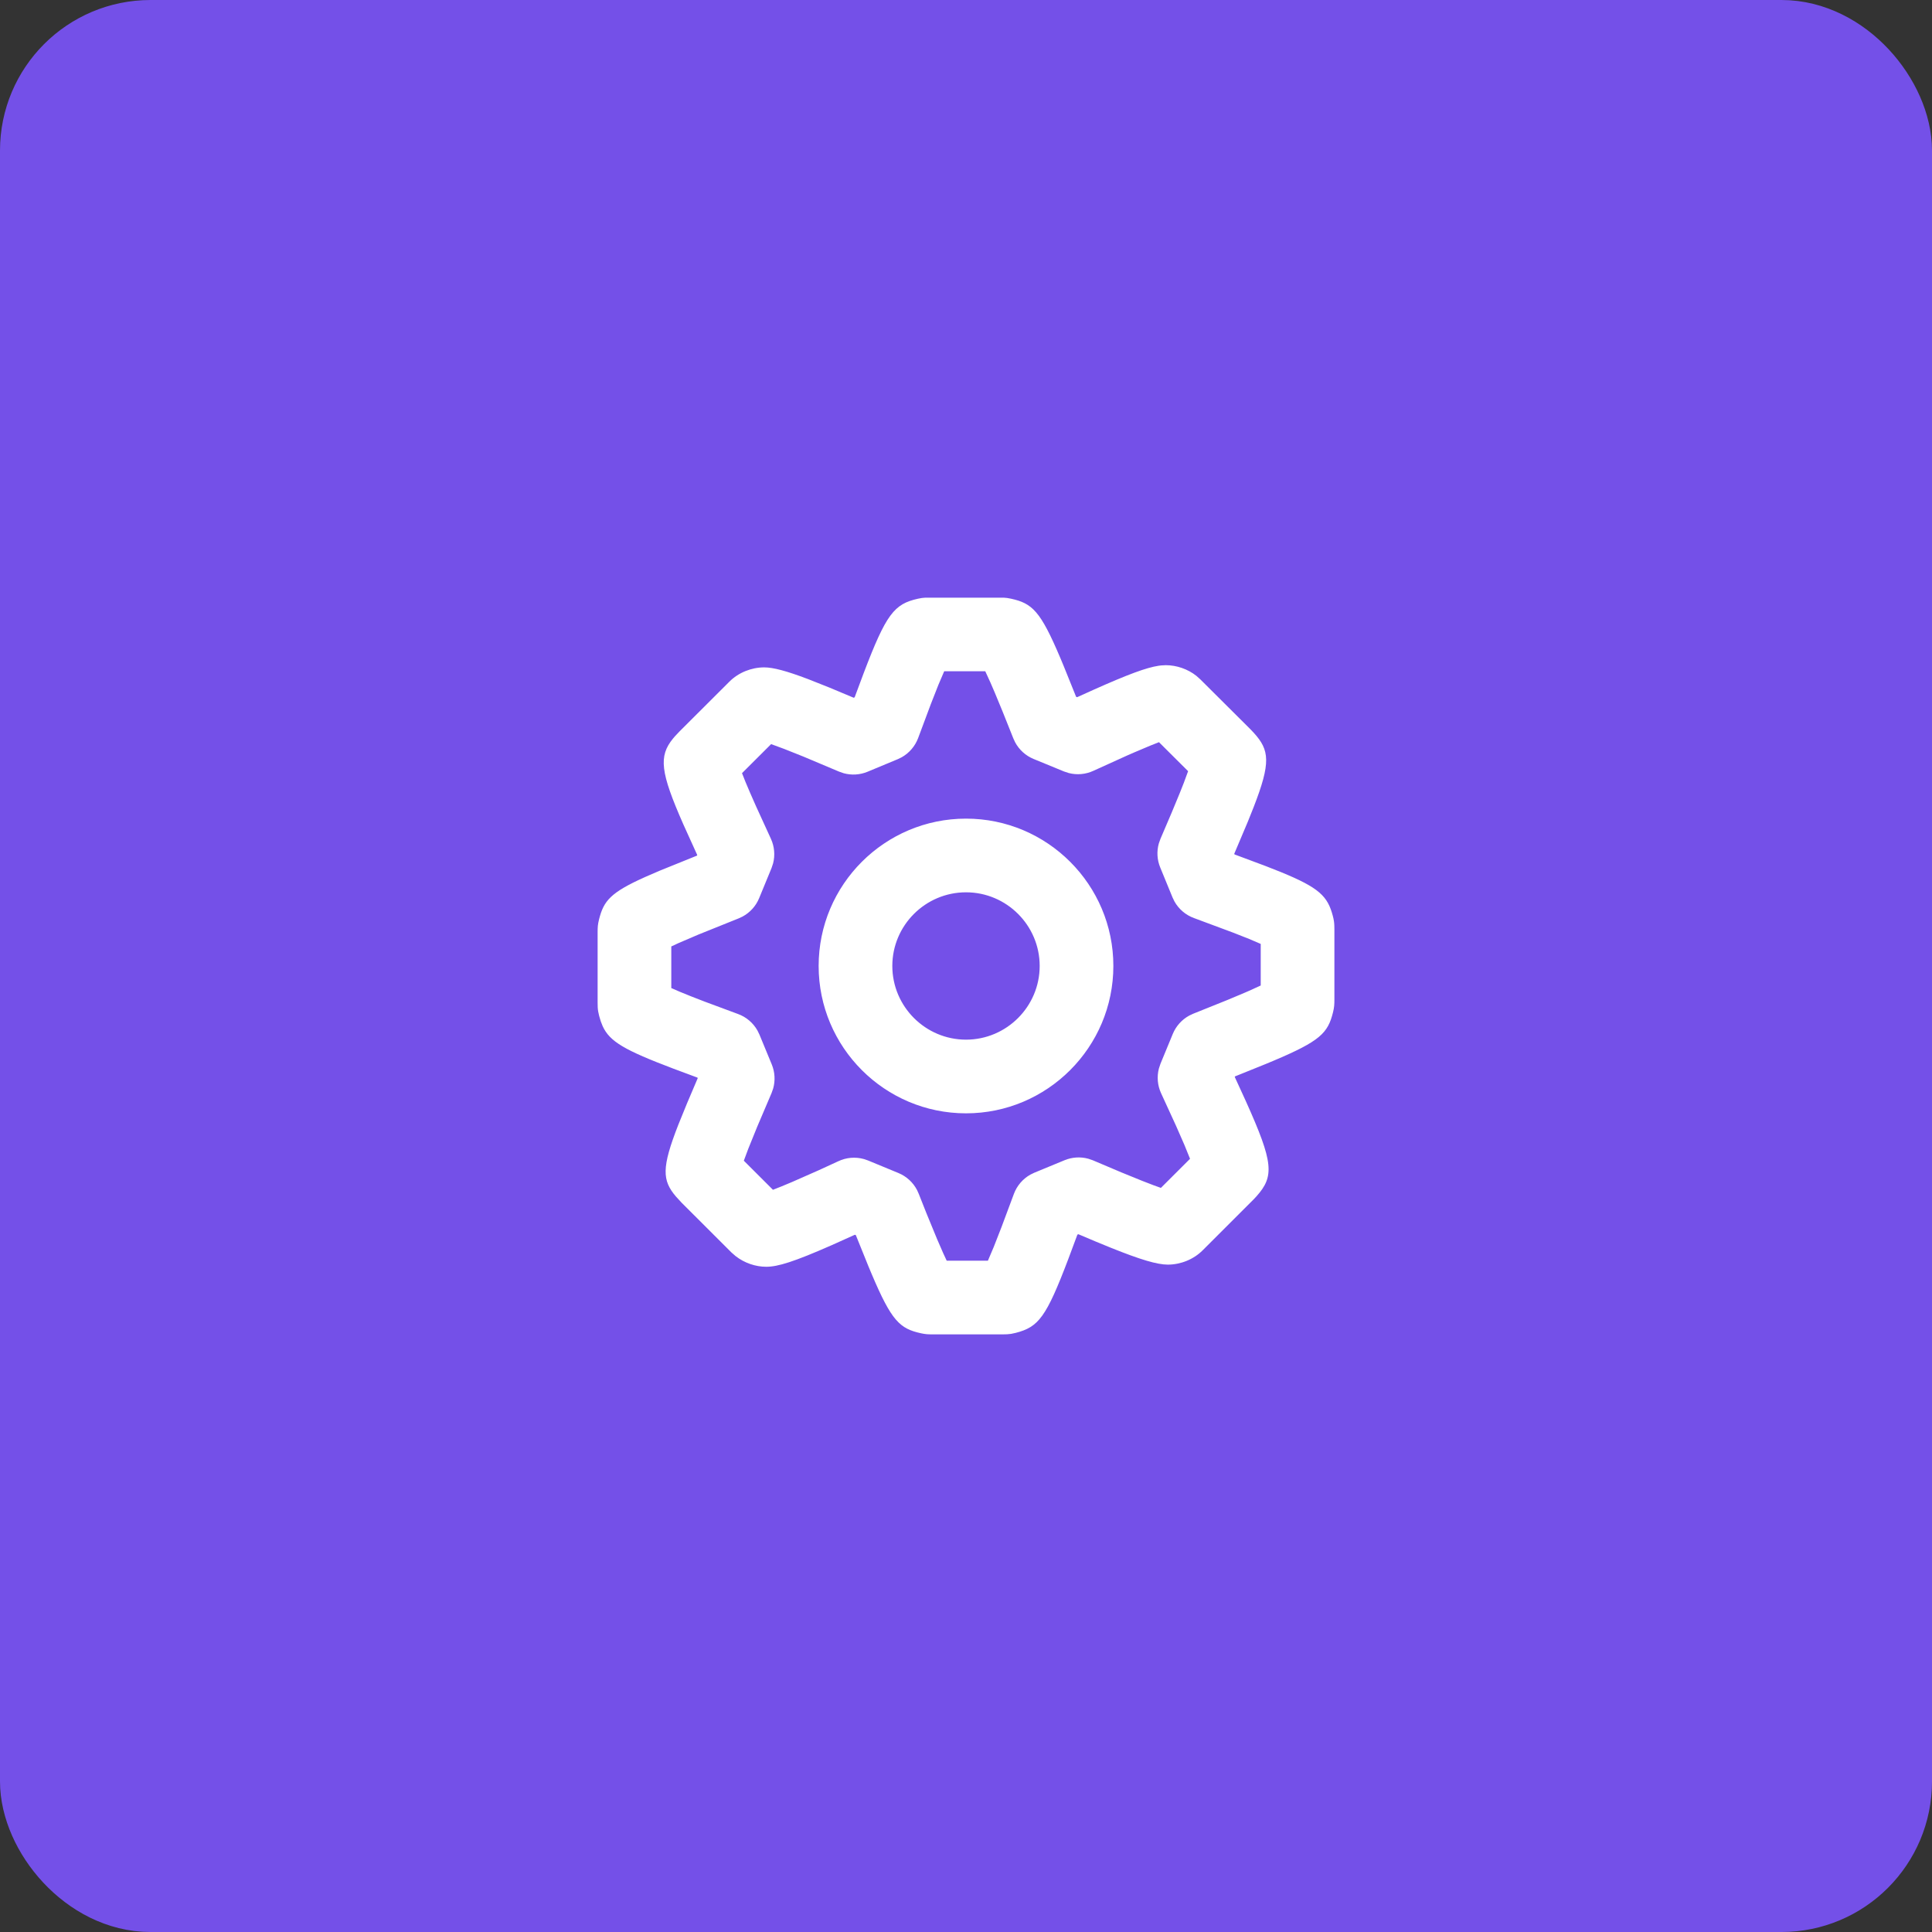 <svg width="154" height="154" viewBox="0 0 154 154" fill="none" xmlns="http://www.w3.org/2000/svg">
<rect x="0" y="0" width="154" height="154" fill="#333333" stroke="none"/>
<rect x="3" y="3" width="148" height="148" rx="9" fill="#7450E8" stroke="#7450E8" stroke-width="6"/>
<rect x="42.263" y="42.261" width="69.475" height="69.475" stroke="#7450E8"/>
<path fill-rule="evenodd" clip-rule="evenodd" d="M73.763 47.64L79.996 47.64C80.184 47.648 80.35 47.67 80.582 47.721C82.286 48.092 82.934 48.704 84.521 52.452L84.779 53.07L85.776 55.54L85.858 55.574L87.142 54.993C89.94 53.742 91.382 53.215 92.351 53.068L92.552 53.042L92.918 53.022C93.791 53.022 94.68 53.331 95.361 53.87L95.683 54.158L99.668 58.126L99.945 58.419C101.196 59.797 101.313 60.775 99.928 64.337L99.468 65.487L98.382 68.056L98.403 68.106L100.89 69.035L102.089 69.509C105.187 70.775 105.824 71.45 106.238 73.001C106.321 73.314 106.351 73.527 106.36 73.791L106.365 74.078V79.68C106.365 80.078 106.351 80.303 106.253 80.697C105.841 82.352 105.229 82.982 101.506 84.555L100.892 84.811L98.439 85.801L98.422 85.843L99.309 87.78C101.515 92.683 101.592 93.757 100.142 95.372L99.961 95.568L95.871 99.656C95.138 100.396 94.095 100.803 93.086 100.803C92.228 100.803 90.882 100.396 88.587 99.475L87.358 98.972L85.959 98.38L85.879 98.413L85.156 100.353C83.385 105.018 82.778 105.775 80.96 106.244C80.691 106.314 80.499 106.343 80.28 106.355L79.921 106.363H74.315C73.965 106.363 73.768 106.352 73.42 106.277C71.717 105.908 71.066 105.294 69.477 101.544L69.218 100.925L68.219 98.454L68.142 98.422L66.277 99.261C63.293 100.574 62 100.974 61.079 100.974C60.216 100.974 59.338 100.671 58.639 100.127L58.305 99.836L54.326 95.862L53.872 95.367C52.781 94.083 52.727 93.087 54.066 89.66L54.764 87.945L55.616 85.942L55.599 85.899L53.67 85.18C49.8 83.712 48.608 83.035 48.041 81.801L47.888 81.412L47.76 80.982C47.687 80.707 47.656 80.51 47.644 80.286L47.636 79.916V74.311C47.636 73.909 47.65 73.683 47.75 73.285C48.122 71.806 48.651 71.148 51.437 69.9L52.591 69.401L55.556 68.202L55.577 68.153L54.468 65.707C52.639 61.553 52.487 60.288 53.642 58.875L53.799 58.689L54.173 58.293L58.137 54.338C58.863 53.608 59.902 53.197 60.913 53.197C61.636 53.197 62.698 53.483 64.397 54.126L66.107 54.804L68.045 55.616L68.124 55.583L68.853 53.631C70.64 48.933 71.278 48.147 73.163 47.725C73.401 47.672 73.57 47.649 73.763 47.64ZM78.536 53.507H75.262L74.8 54.589C74.625 55.019 74.427 55.522 74.204 56.105L73.181 58.842C72.935 59.49 72.47 60.027 71.872 60.363L71.563 60.513L69.157 61.514C68.55 61.767 67.879 61.807 67.252 61.635L66.882 61.506L64.037 60.307L62.499 59.694L61.466 59.313L59.146 61.628L59.419 62.318C59.526 62.577 59.648 62.868 59.789 63.191L60.262 64.264L61.448 66.857C61.732 67.475 61.791 68.168 61.624 68.818L61.496 69.202L60.512 71.592C60.252 72.225 59.78 72.743 59.183 73.063L58.874 73.206L55.681 74.49L54.084 75.174L53.509 75.441V78.759L54.198 79.058C54.459 79.167 54.751 79.286 55.079 79.416L56.168 79.839L58.816 80.822C59.483 81.062 60.037 81.535 60.38 82.147L60.534 82.464L61.518 84.847C61.77 85.459 61.807 86.134 61.63 86.764L61.498 87.136L60.356 89.815L59.64 91.582L59.291 92.52L61.612 94.838L62.303 94.565C62.557 94.461 62.836 94.345 63.14 94.215L65.272 93.275L66.809 92.568C67.452 92.26 68.181 92.199 68.86 92.388L69.195 92.503L71.615 93.502C72.256 93.767 72.779 94.248 73.097 94.857L73.238 95.171L73.84 96.691L74.697 98.774L75.193 99.913L75.462 100.49H78.746L79.215 99.385L79.825 97.825L80.82 95.159C81.065 94.505 81.534 93.963 82.137 93.626L82.449 93.475L84.858 92.481C85.458 92.234 86.12 92.193 86.74 92.36L87.106 92.485L89.375 93.447L91.031 94.121L91.937 94.471L92.535 94.687L94.858 92.368L94.41 91.263L93.739 89.732L92.55 87.141C92.265 86.522 92.206 85.828 92.374 85.176L92.502 84.791L93.484 82.412C93.743 81.784 94.21 81.269 94.802 80.949L95.108 80.805L97.813 79.718L99.193 79.139L99.573 78.974L100.492 78.554V75.239L99.571 74.845L98.323 74.352L95.174 73.179C94.508 72.937 93.956 72.464 93.615 71.852L93.462 71.535L92.48 69.142C92.229 68.532 92.193 67.859 92.37 67.231L92.502 66.86L93.413 64.729C93.651 64.165 93.857 63.665 94.036 63.223L94.356 62.415L94.704 61.471L92.382 59.159L91.691 59.433C91.308 59.589 90.87 59.774 90.373 59.99L89.856 60.216L87.147 61.445C86.53 61.728 85.839 61.787 85.19 61.619L84.807 61.492L82.389 60.498C81.756 60.238 81.237 59.766 80.917 59.169L80.774 58.861L79.919 56.722L79.3 55.223L78.957 54.426L78.536 53.507ZM77.001 65.253C83.48 65.253 88.746 70.518 88.746 76.996C88.746 83.475 83.479 88.744 77.001 88.744C70.522 88.744 65.254 83.475 65.254 76.996C65.254 70.517 70.522 65.253 77.001 65.253ZM77.001 71.126C73.764 71.126 71.127 73.761 71.127 76.996C71.127 80.232 73.766 82.871 77.001 82.871C80.235 82.871 82.873 80.232 82.873 76.996C82.873 73.762 80.237 71.126 77.001 71.126Z" fill="white"/>
</svg>

